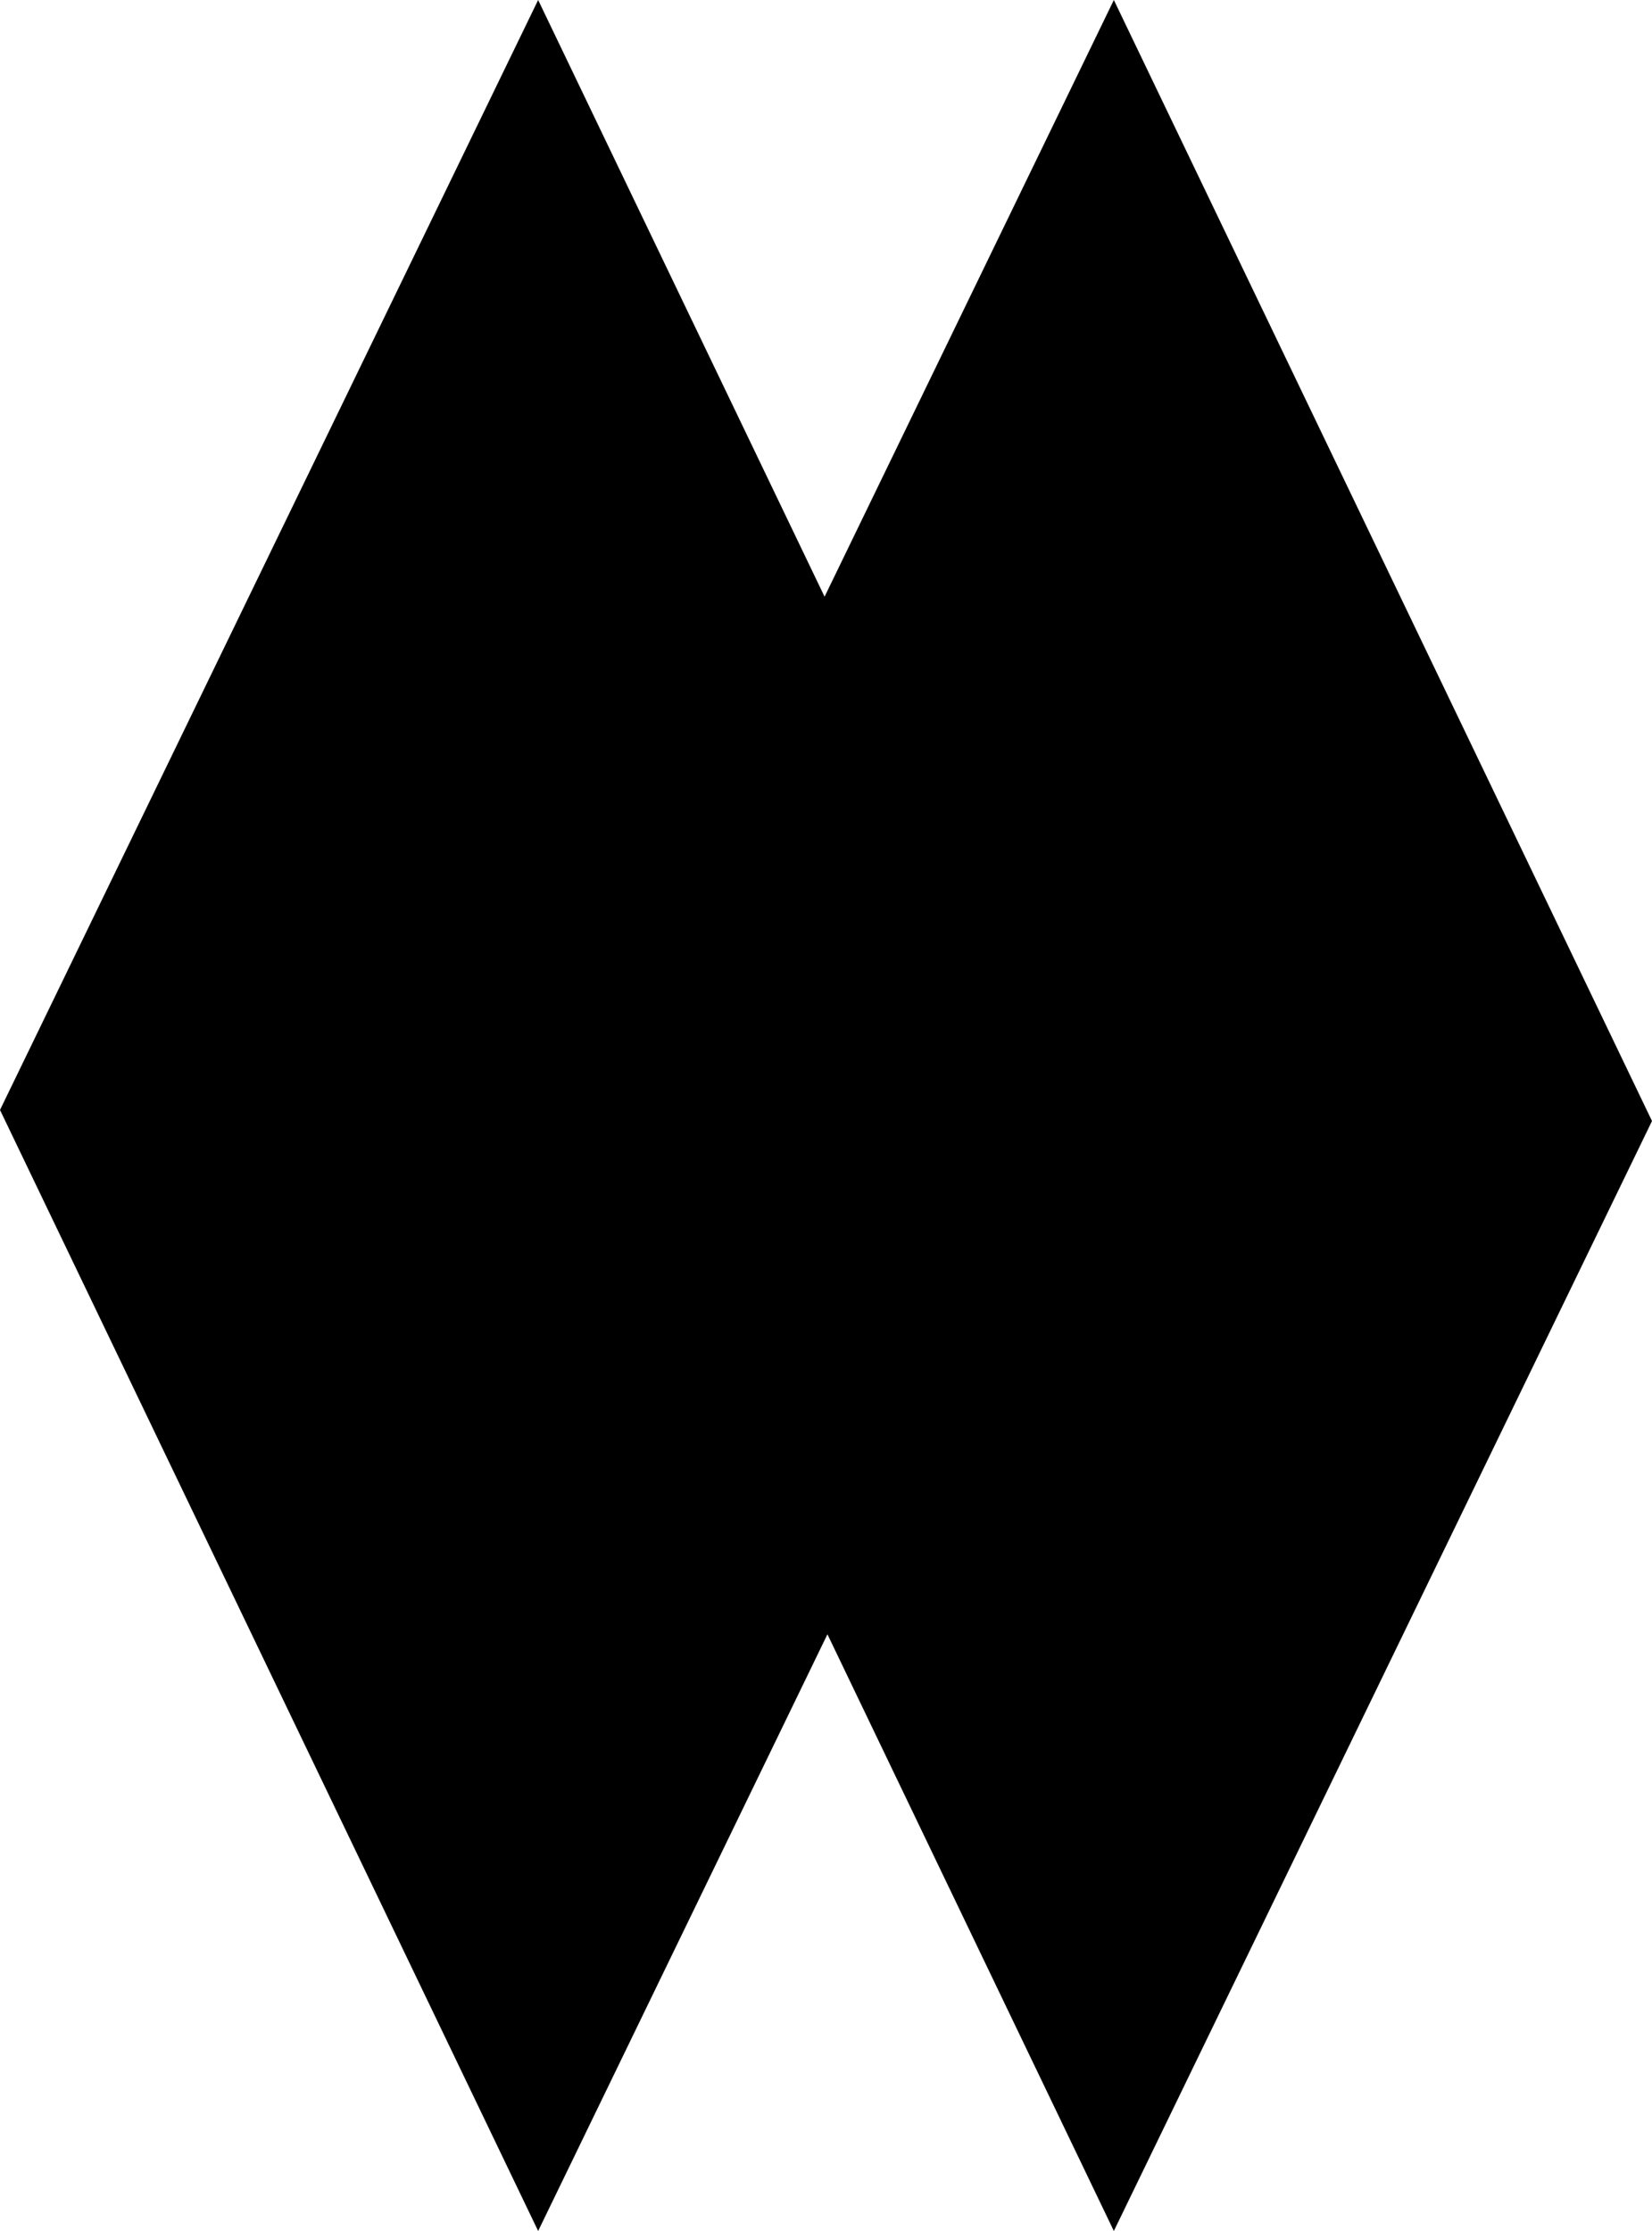 <svg xmlns="http://www.w3.org/2000/svg" viewBox="0 0 173.32 233.98"><g id="Campanha_Formas" data-name="Campanha Formas"><polygon points="173.32 117.57 116.86 0 86.51 62.58 56.46 0 0 116.41 56.46 233.98 86.81 171.4 116.86 233.98 173.32 117.57"></polygon></g></svg>